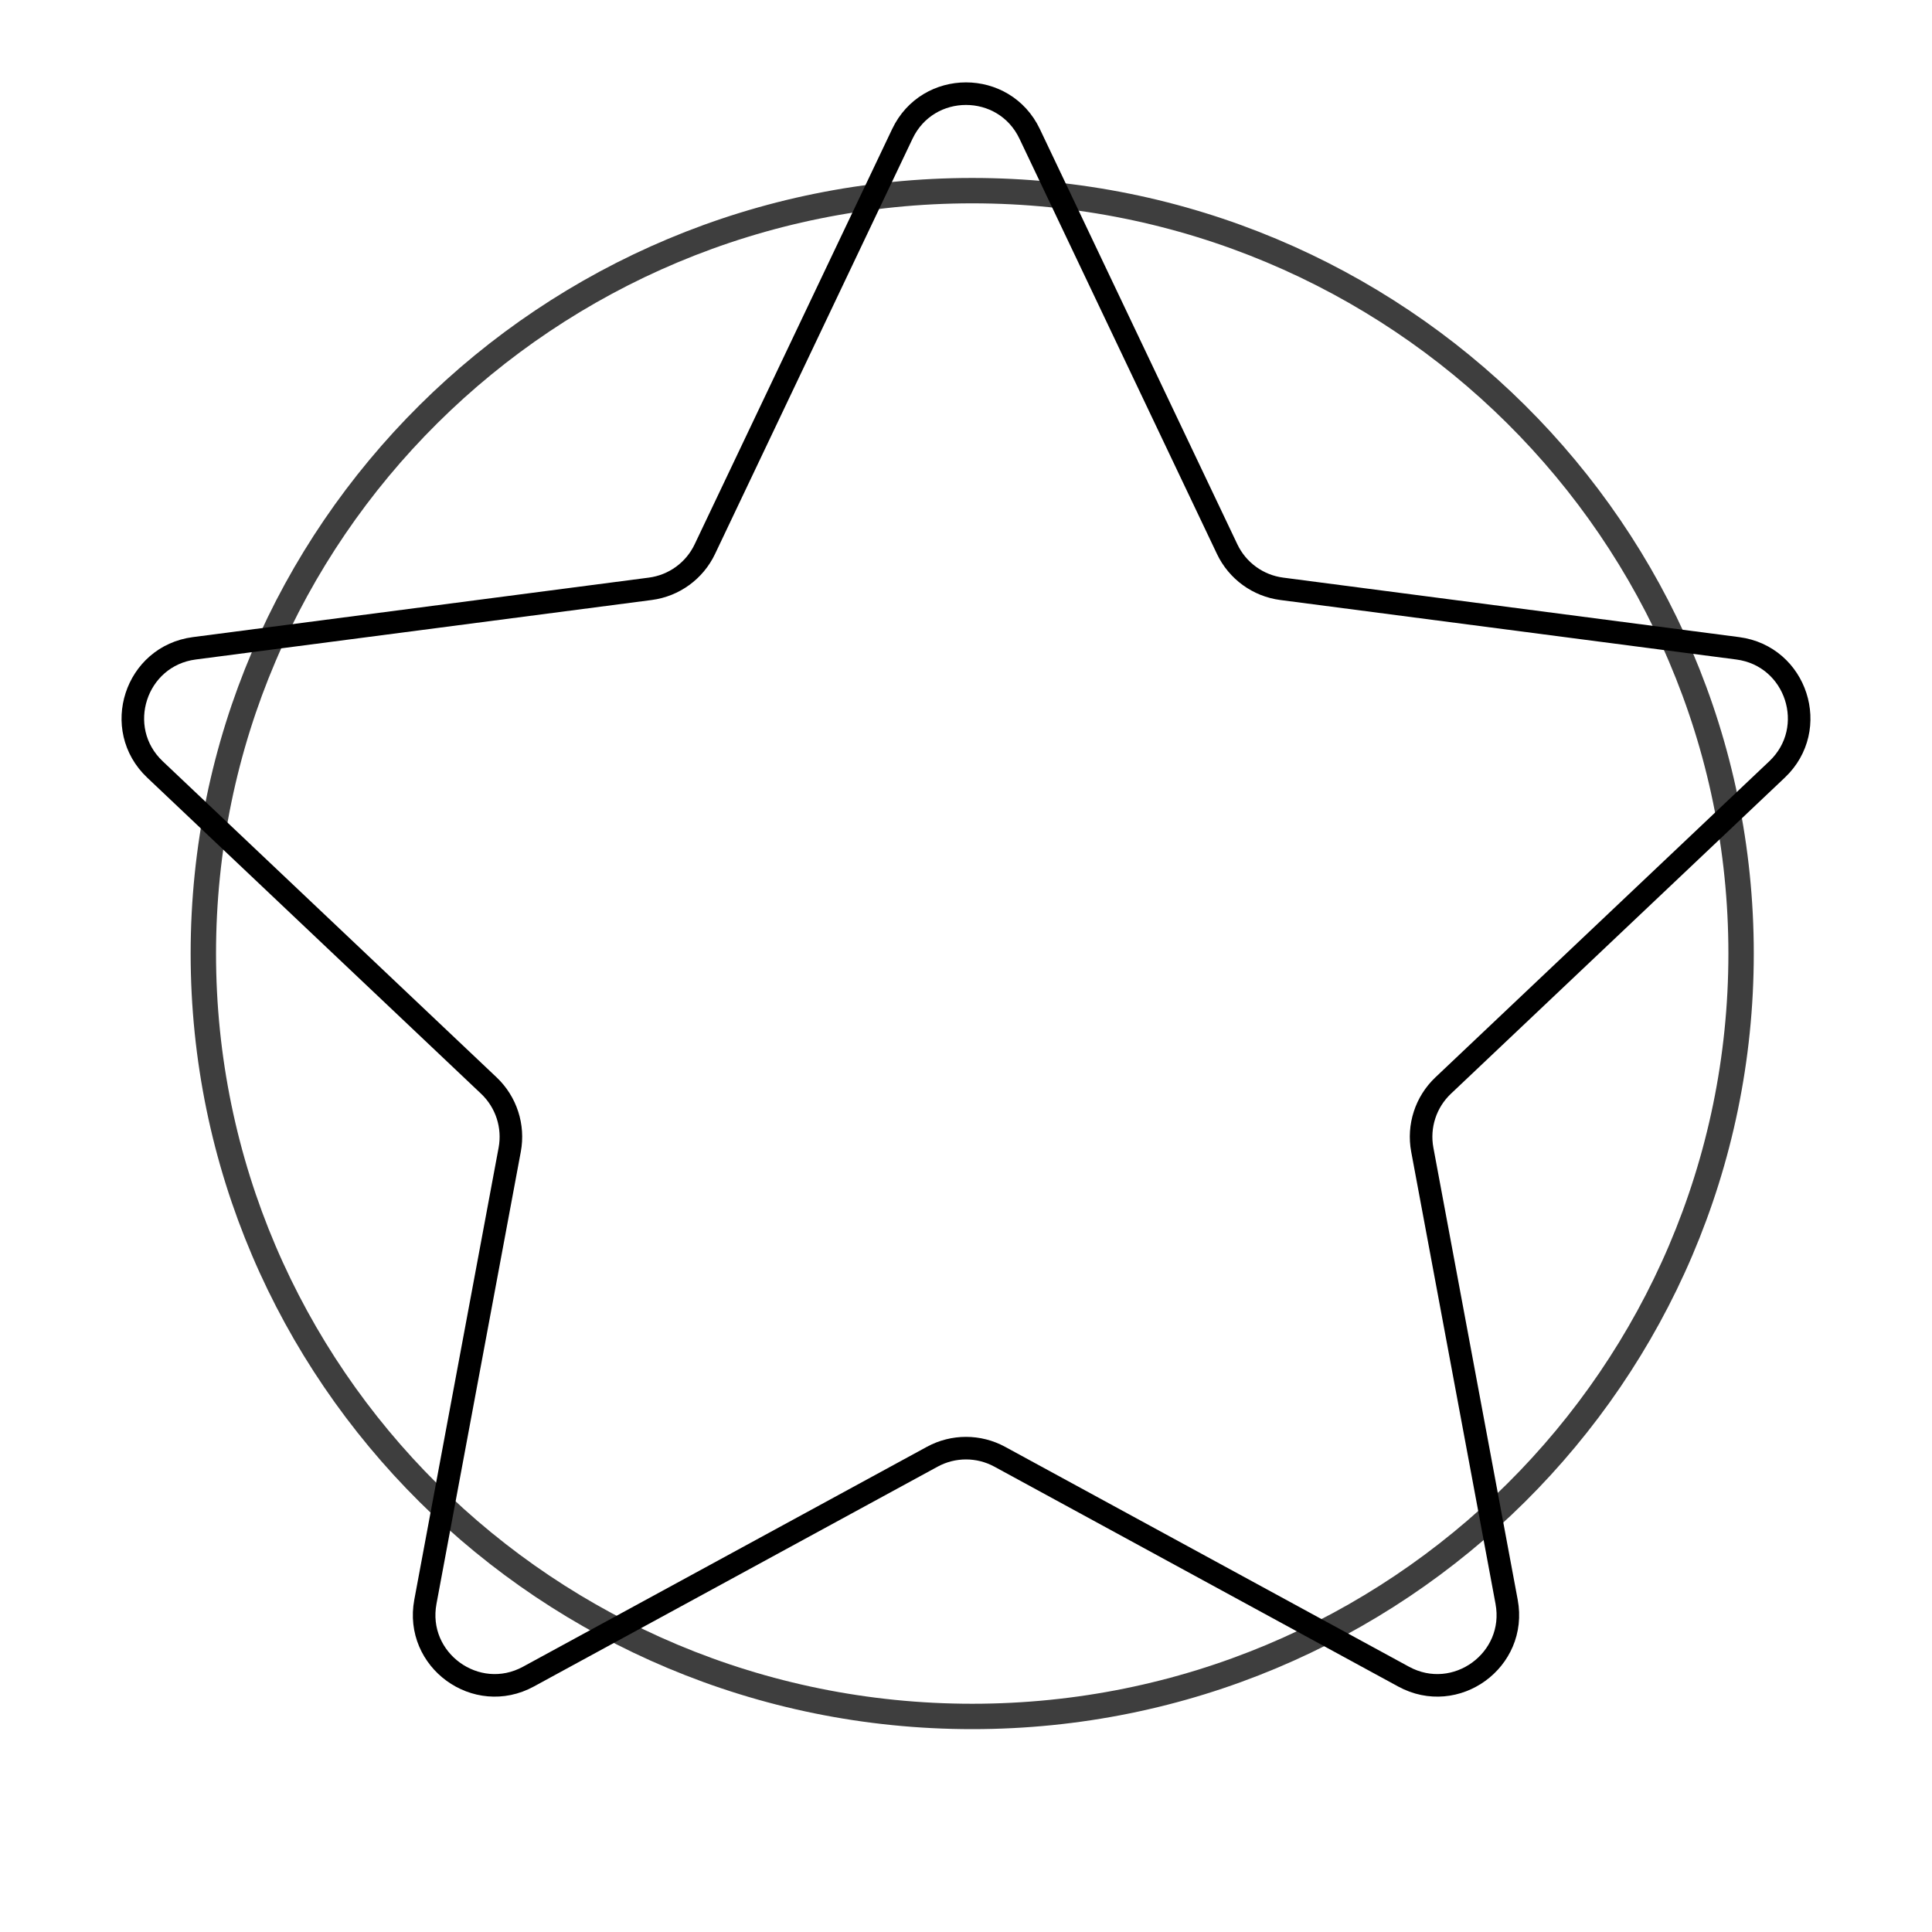 <svg width="137" height="137" viewBox="0 0 137 137" fill="none" xmlns="http://www.w3.org/2000/svg">
<path d="M123.462 67.617C123.462 97.488 99.058 121.715 68.941 121.715C38.823 121.715 14.419 97.488 14.419 67.617C14.419 37.746 38.823 13.519 68.941 13.519C99.058 13.519 123.462 37.746 123.462 67.617Z" stroke="#3E3E3E" stroke-width="1.8"/>
<path d="M63.985 9.495C65.793 5.691 71.207 5.691 73.015 9.495L87.02 38.942C87.749 40.475 89.205 41.533 90.888 41.753L123.222 45.972C127.398 46.517 129.071 51.665 126.013 54.561L102.334 76.979C101.101 78.146 100.545 79.859 100.856 81.527L106.835 113.582C107.608 117.722 103.228 120.904 99.529 118.89L70.891 103.298C69.4 102.487 67.6 102.487 66.109 103.298L37.471 118.89C33.772 120.904 29.392 117.722 30.165 113.582L36.144 81.527C36.455 79.859 35.899 78.146 34.666 76.979L10.987 54.561C7.929 51.665 9.602 46.517 13.778 45.972L46.112 41.753C47.795 41.533 49.252 40.475 49.98 38.942L63.985 9.495Z" stroke="black" stroke-width="1.6"/>
</svg>
